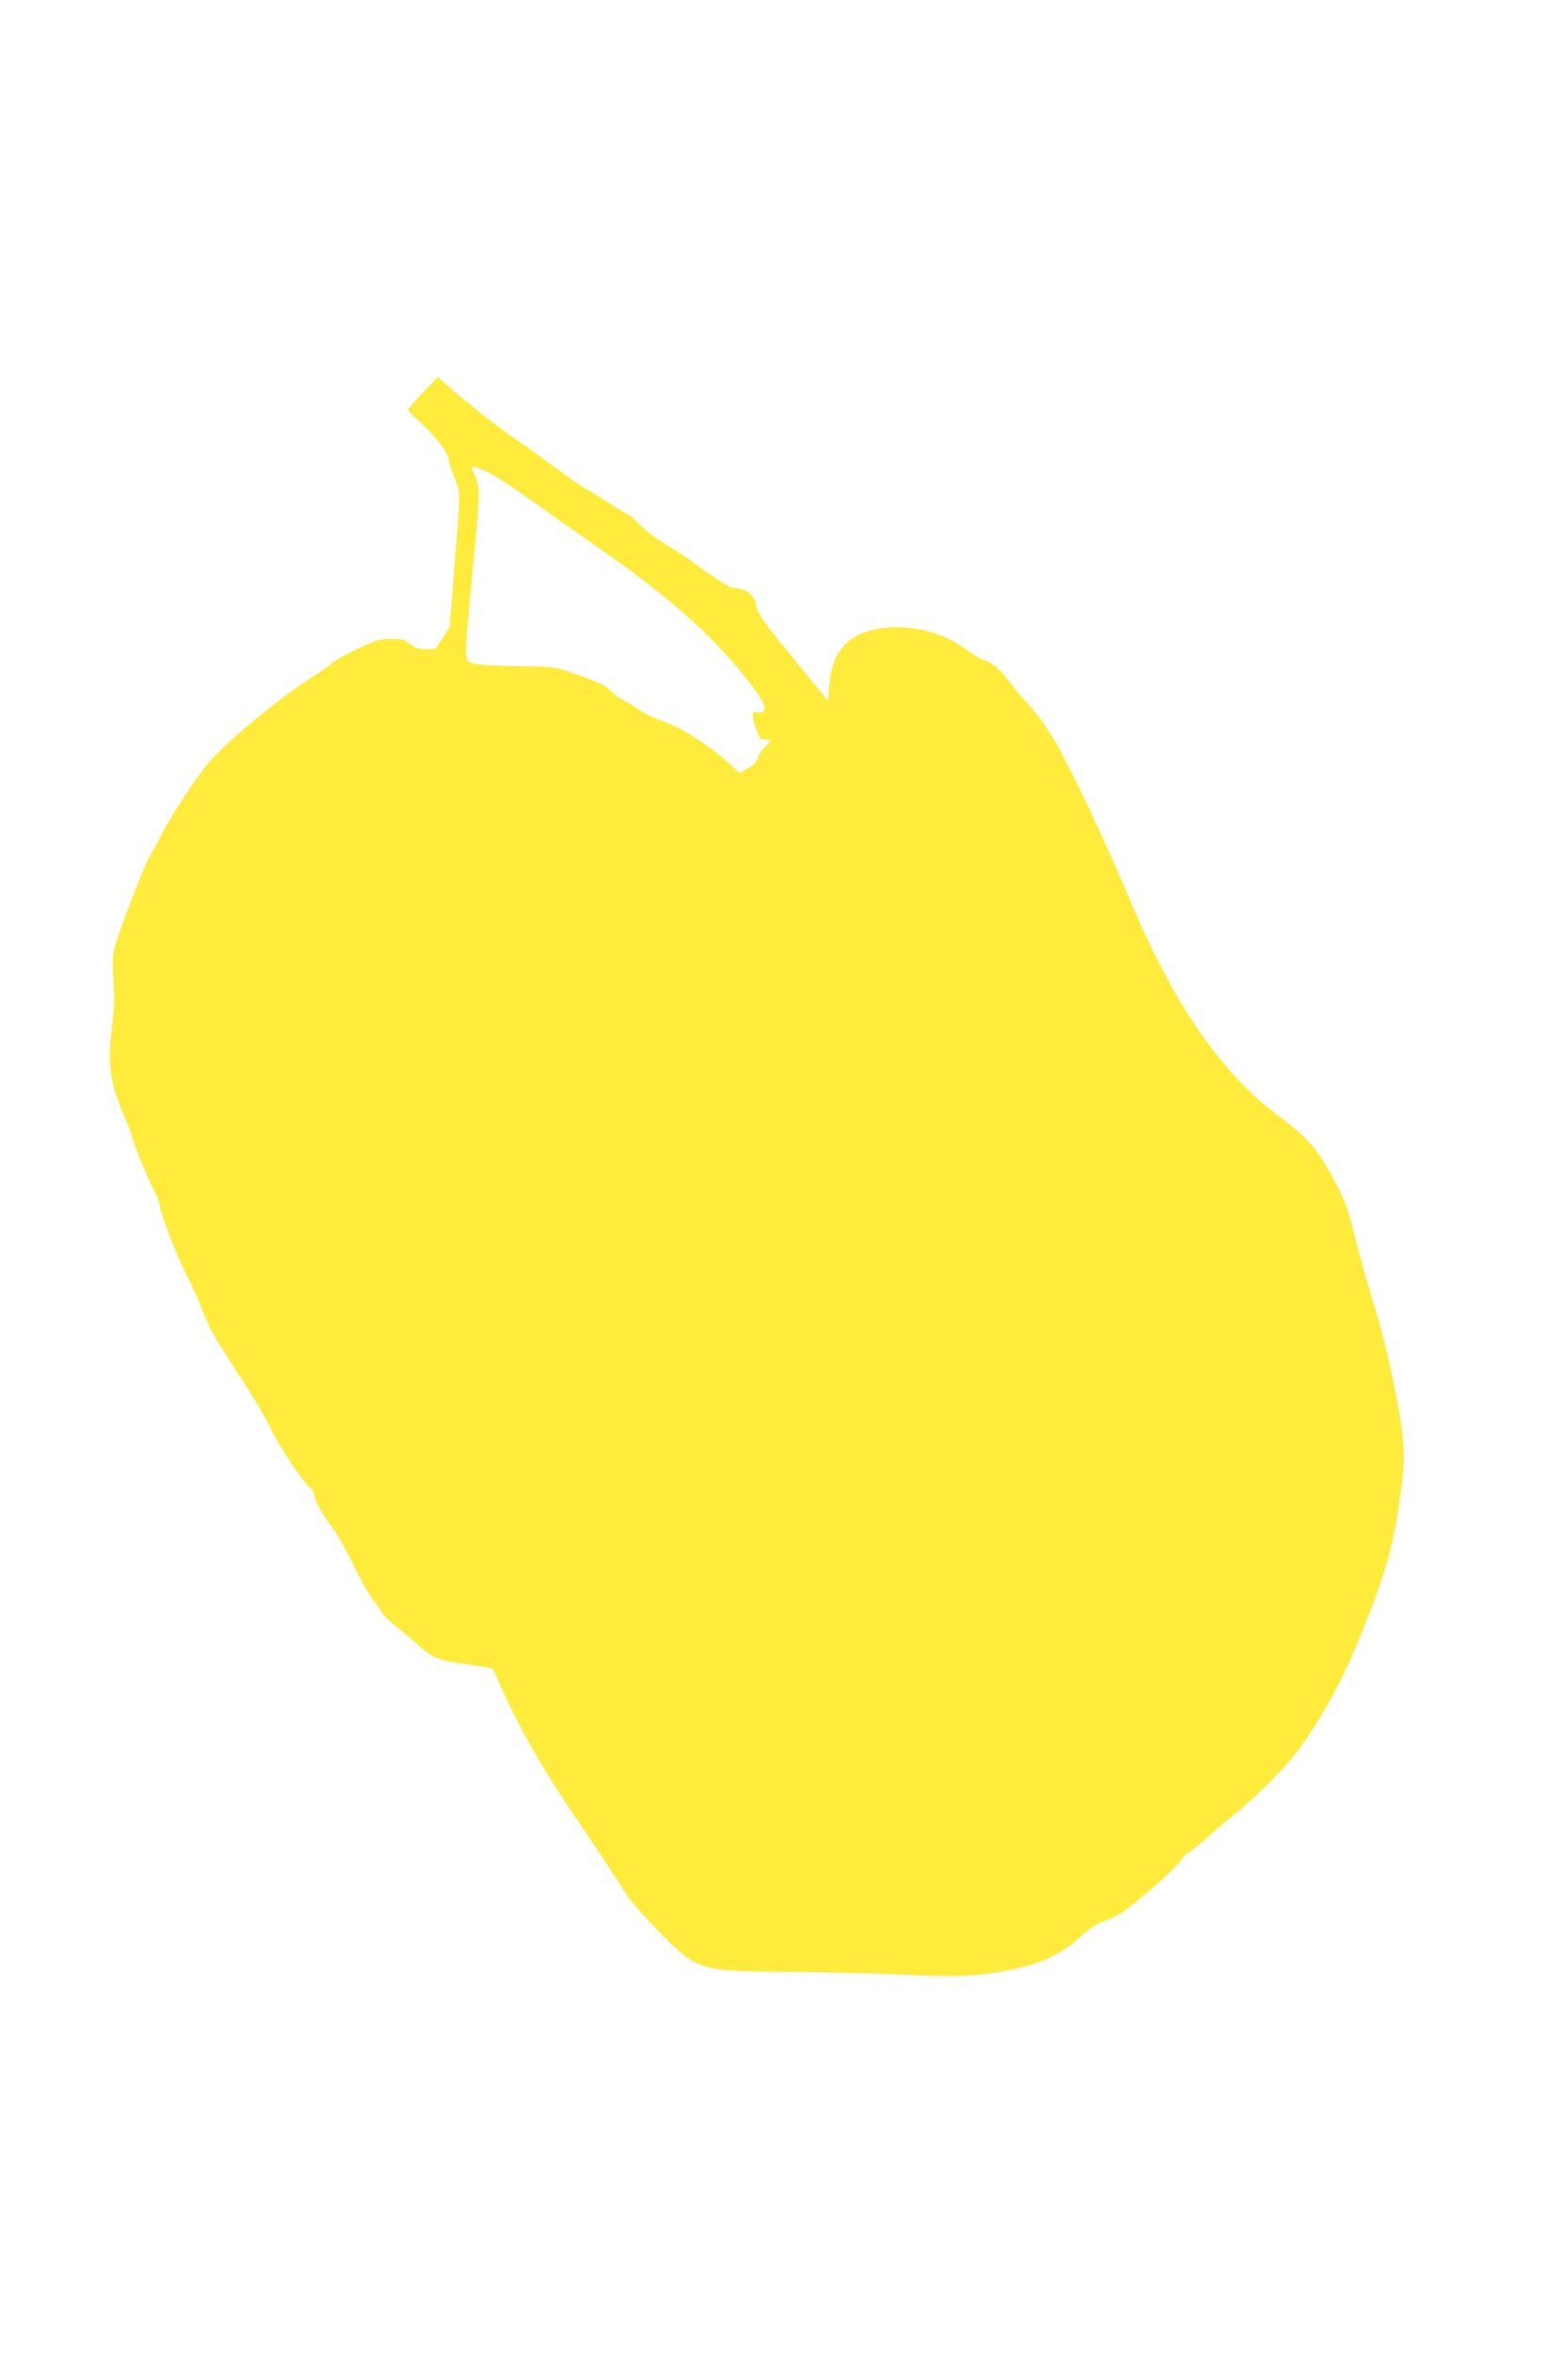 <?xml version="1.0" standalone="no"?>
<!DOCTYPE svg PUBLIC "-//W3C//DTD SVG 20010904//EN"
 "http://www.w3.org/TR/2001/REC-SVG-20010904/DTD/svg10.dtd">
<svg version="1.0" xmlns="http://www.w3.org/2000/svg"
 width="853pt" height="1280pt" viewBox="0 0 853 1280"
 preserveAspectRatio="xMidYMid meet">
<g transform="translate(0,1280) scale(0.1,-0.1)"
fill="#ffeb3b" stroke="none">
<path d="M2302 10666 c-45 -47 -82 -90 -82 -95 0 -5 28 -34 61 -63 73 -63 159
-172 159 -202 0 -12 14 -57 31 -101 36 -92 36 -50 -3 -539 l-22 -279 -39 -59
-39 -58 -53 0 c-44 0 -59 5 -86 28 -29 24 -41 27 -104 26 -63 0 -80 -5 -180
-53 -61 -28 -121 -63 -135 -75 -14 -13 -65 -50 -115 -81 -182 -116 -463 -349
-562 -466 -70 -82 -212 -301 -260 -399 -15 -30 -39 -75 -54 -100 -39 -63 -186
-451 -200 -524 -6 -37 -8 -91 -3 -141 9 -101 7 -160 -11 -310 -20 -164 -2
-281 70 -443 18 -42 37 -90 41 -107 11 -48 82 -222 120 -295 18 -36 34 -76 34
-89 0 -35 97 -286 145 -376 24 -44 61 -128 84 -186 45 -115 54 -131 221 -389
63 -96 135 -220 161 -276 42 -90 169 -277 213 -313 9 -8 16 -23 16 -34 0 -26
52 -118 102 -182 22 -27 71 -115 109 -194 38 -79 85 -162 103 -185 18 -22 42
-57 54 -77 12 -19 43 -50 69 -69 26 -19 81 -65 122 -102 86 -79 116 -91 291
-113 63 -9 117 -19 121 -23 3 -4 16 -32 29 -62 79 -191 226 -455 377 -680 176
-261 266 -396 313 -472 28 -46 97 -125 185 -215 211 -213 217 -215 710 -218
182 -2 452 -8 600 -15 310 -14 433 -9 595 24 179 36 287 88 397 190 43 39 78
62 125 79 37 13 86 39 110 57 130 101 263 219 293 262 19 26 40 48 45 48 6 0
52 37 103 82 51 46 113 99 137 118 83 64 200 174 291 275 133 146 285 404 395
672 148 357 197 527 235 823 24 189 21 260 -17 470 -39 214 -80 383 -141 581
-31 101 -74 258 -97 349 -37 150 -48 178 -115 303 -88 164 -140 222 -312 350
-168 124 -340 322 -488 559 -87 138 -198 355 -270 524 -177 419 -356 797 -452
960 -35 57 -92 137 -129 177 -36 39 -87 100 -113 134 -51 67 -88 97 -139 115
-18 6 -56 28 -83 49 -119 90 -269 134 -420 126 -213 -12 -320 -113 -334 -316
l-6 -84 -173 212 c-188 229 -213 265 -221 320 -7 43 -57 81 -107 81 -32 0 -87
33 -258 159 -28 20 -88 59 -133 86 -46 27 -106 73 -134 102 -28 29 -55 53 -60
53 -4 0 -52 29 -106 64 -54 34 -113 71 -132 81 -19 9 -102 68 -185 129 -83 62
-176 128 -206 148 -63 39 -304 231 -366 290 l-41 39 -81 -85z m383 -451 c44
-25 154 -99 245 -165 91 -65 237 -168 325 -229 262 -180 485 -362 636 -519
133 -139 254 -292 266 -340 7 -28 -12 -45 -40 -36 -28 9 -29 -18 -5 -87 22
-59 25 -64 51 -61 35 4 34 -7 -3 -43 -17 -16 -34 -43 -38 -59 -6 -21 -21 -37
-53 -55 l-46 -25 -64 58 c-103 93 -255 190 -348 221 -45 15 -103 42 -129 61
-26 18 -65 42 -87 53 -22 11 -52 32 -65 46 -33 35 -73 55 -205 101 -110 38
-110 38 -285 40 -195 3 -270 9 -294 27 -19 14 -15 85 35 599 32 332 31 356 -7
431 -14 26 -13 27 8 27 13 0 59 -20 103 -45z"/>
</g>
</svg>
